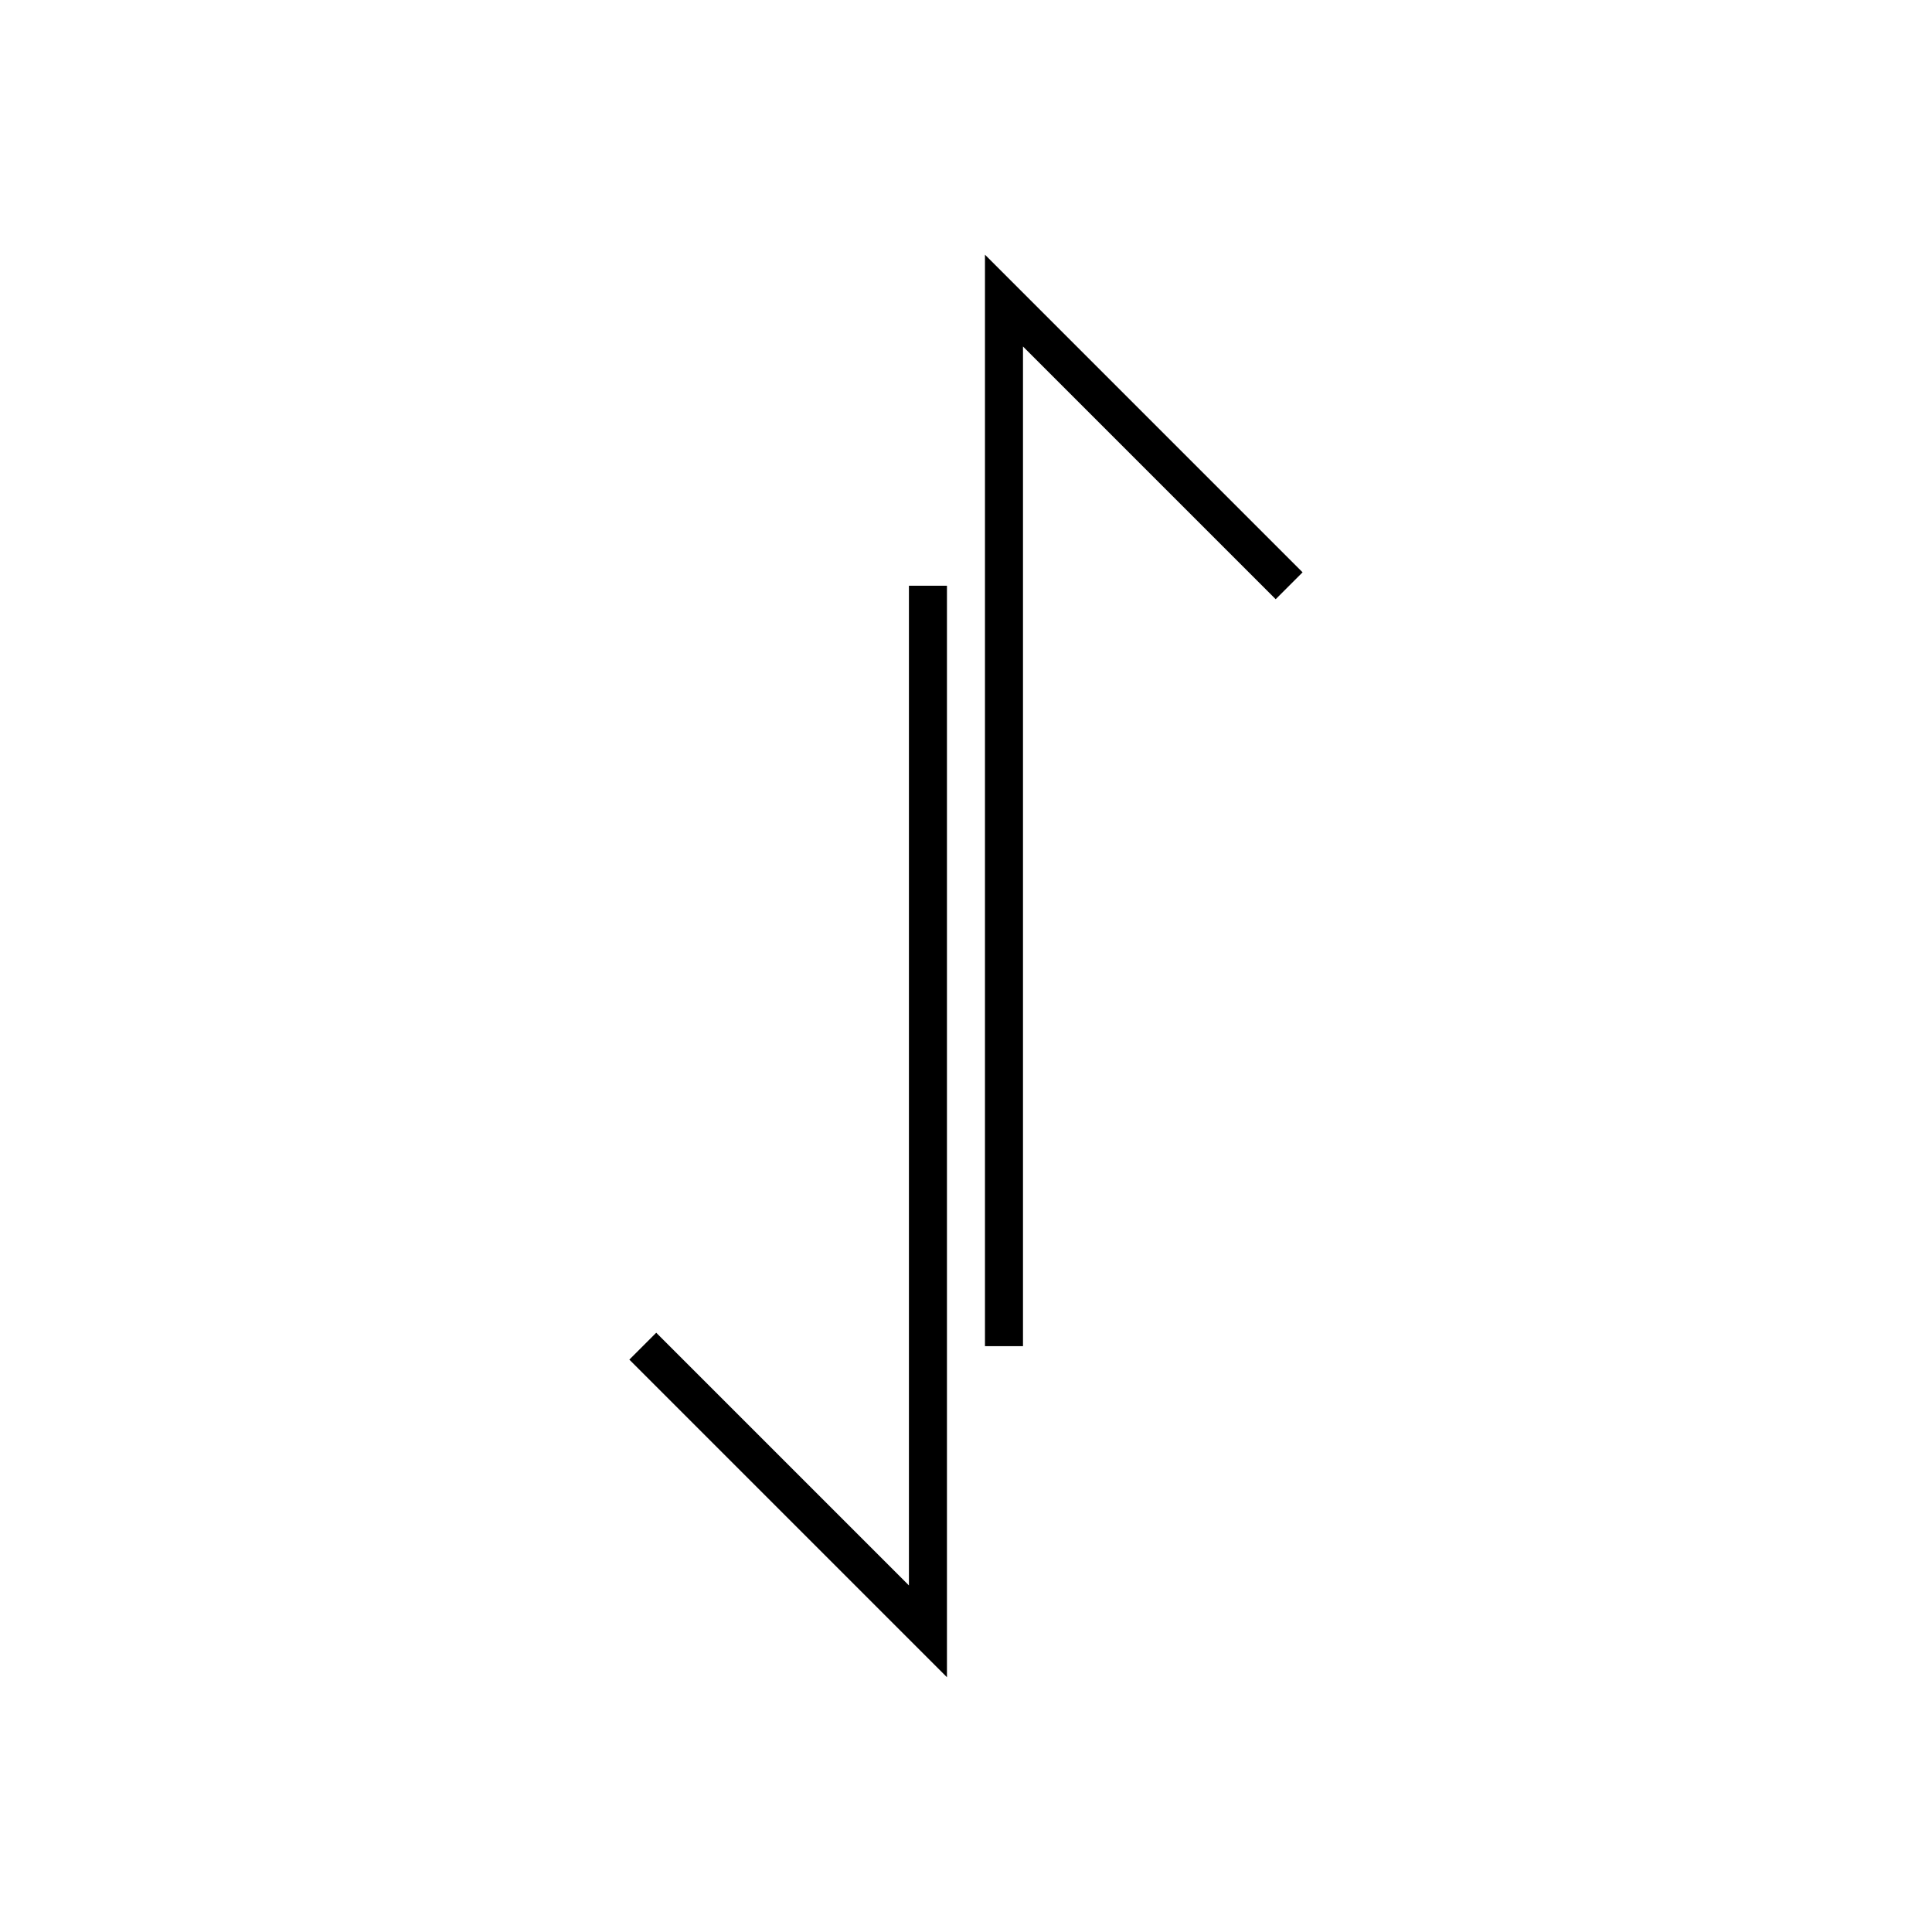 <?xml version="1.0" encoding="UTF-8"?>
<!-- Uploaded to: SVG Repo, www.svgrepo.com, Generator: SVG Repo Mixer Tools -->
<svg width="800px" height="800px" version="1.1" viewBox="144 144 512 512" xmlns="http://www.w3.org/2000/svg">
 <defs>
  <clipPath id="b">
   <path d="m171 156h362v495.9h-362z"/>
  </clipPath>
  <clipPath id="a">
   <path d="m267 148.09h362v495.91h-362z"/>
  </clipPath>
 </defs>
 <g>
  <g clip-path="url(#b)">
   <path transform="matrix(5.038 0 0 5.038 148.09 148.09)" d="m48 30v55l-15-15" fill="none" stroke="#000000" stroke-miterlimit="10" stroke-width="2"/>
  </g>
  <g clip-path="url(#a)">
   <path transform="matrix(5.038 0 0 5.038 148.09 148.09)" d="m52 70v-55l15 15.001" fill="none" stroke="#000000" stroke-miterlimit="10" stroke-width="2"/>
  </g>
 </g>
</svg>